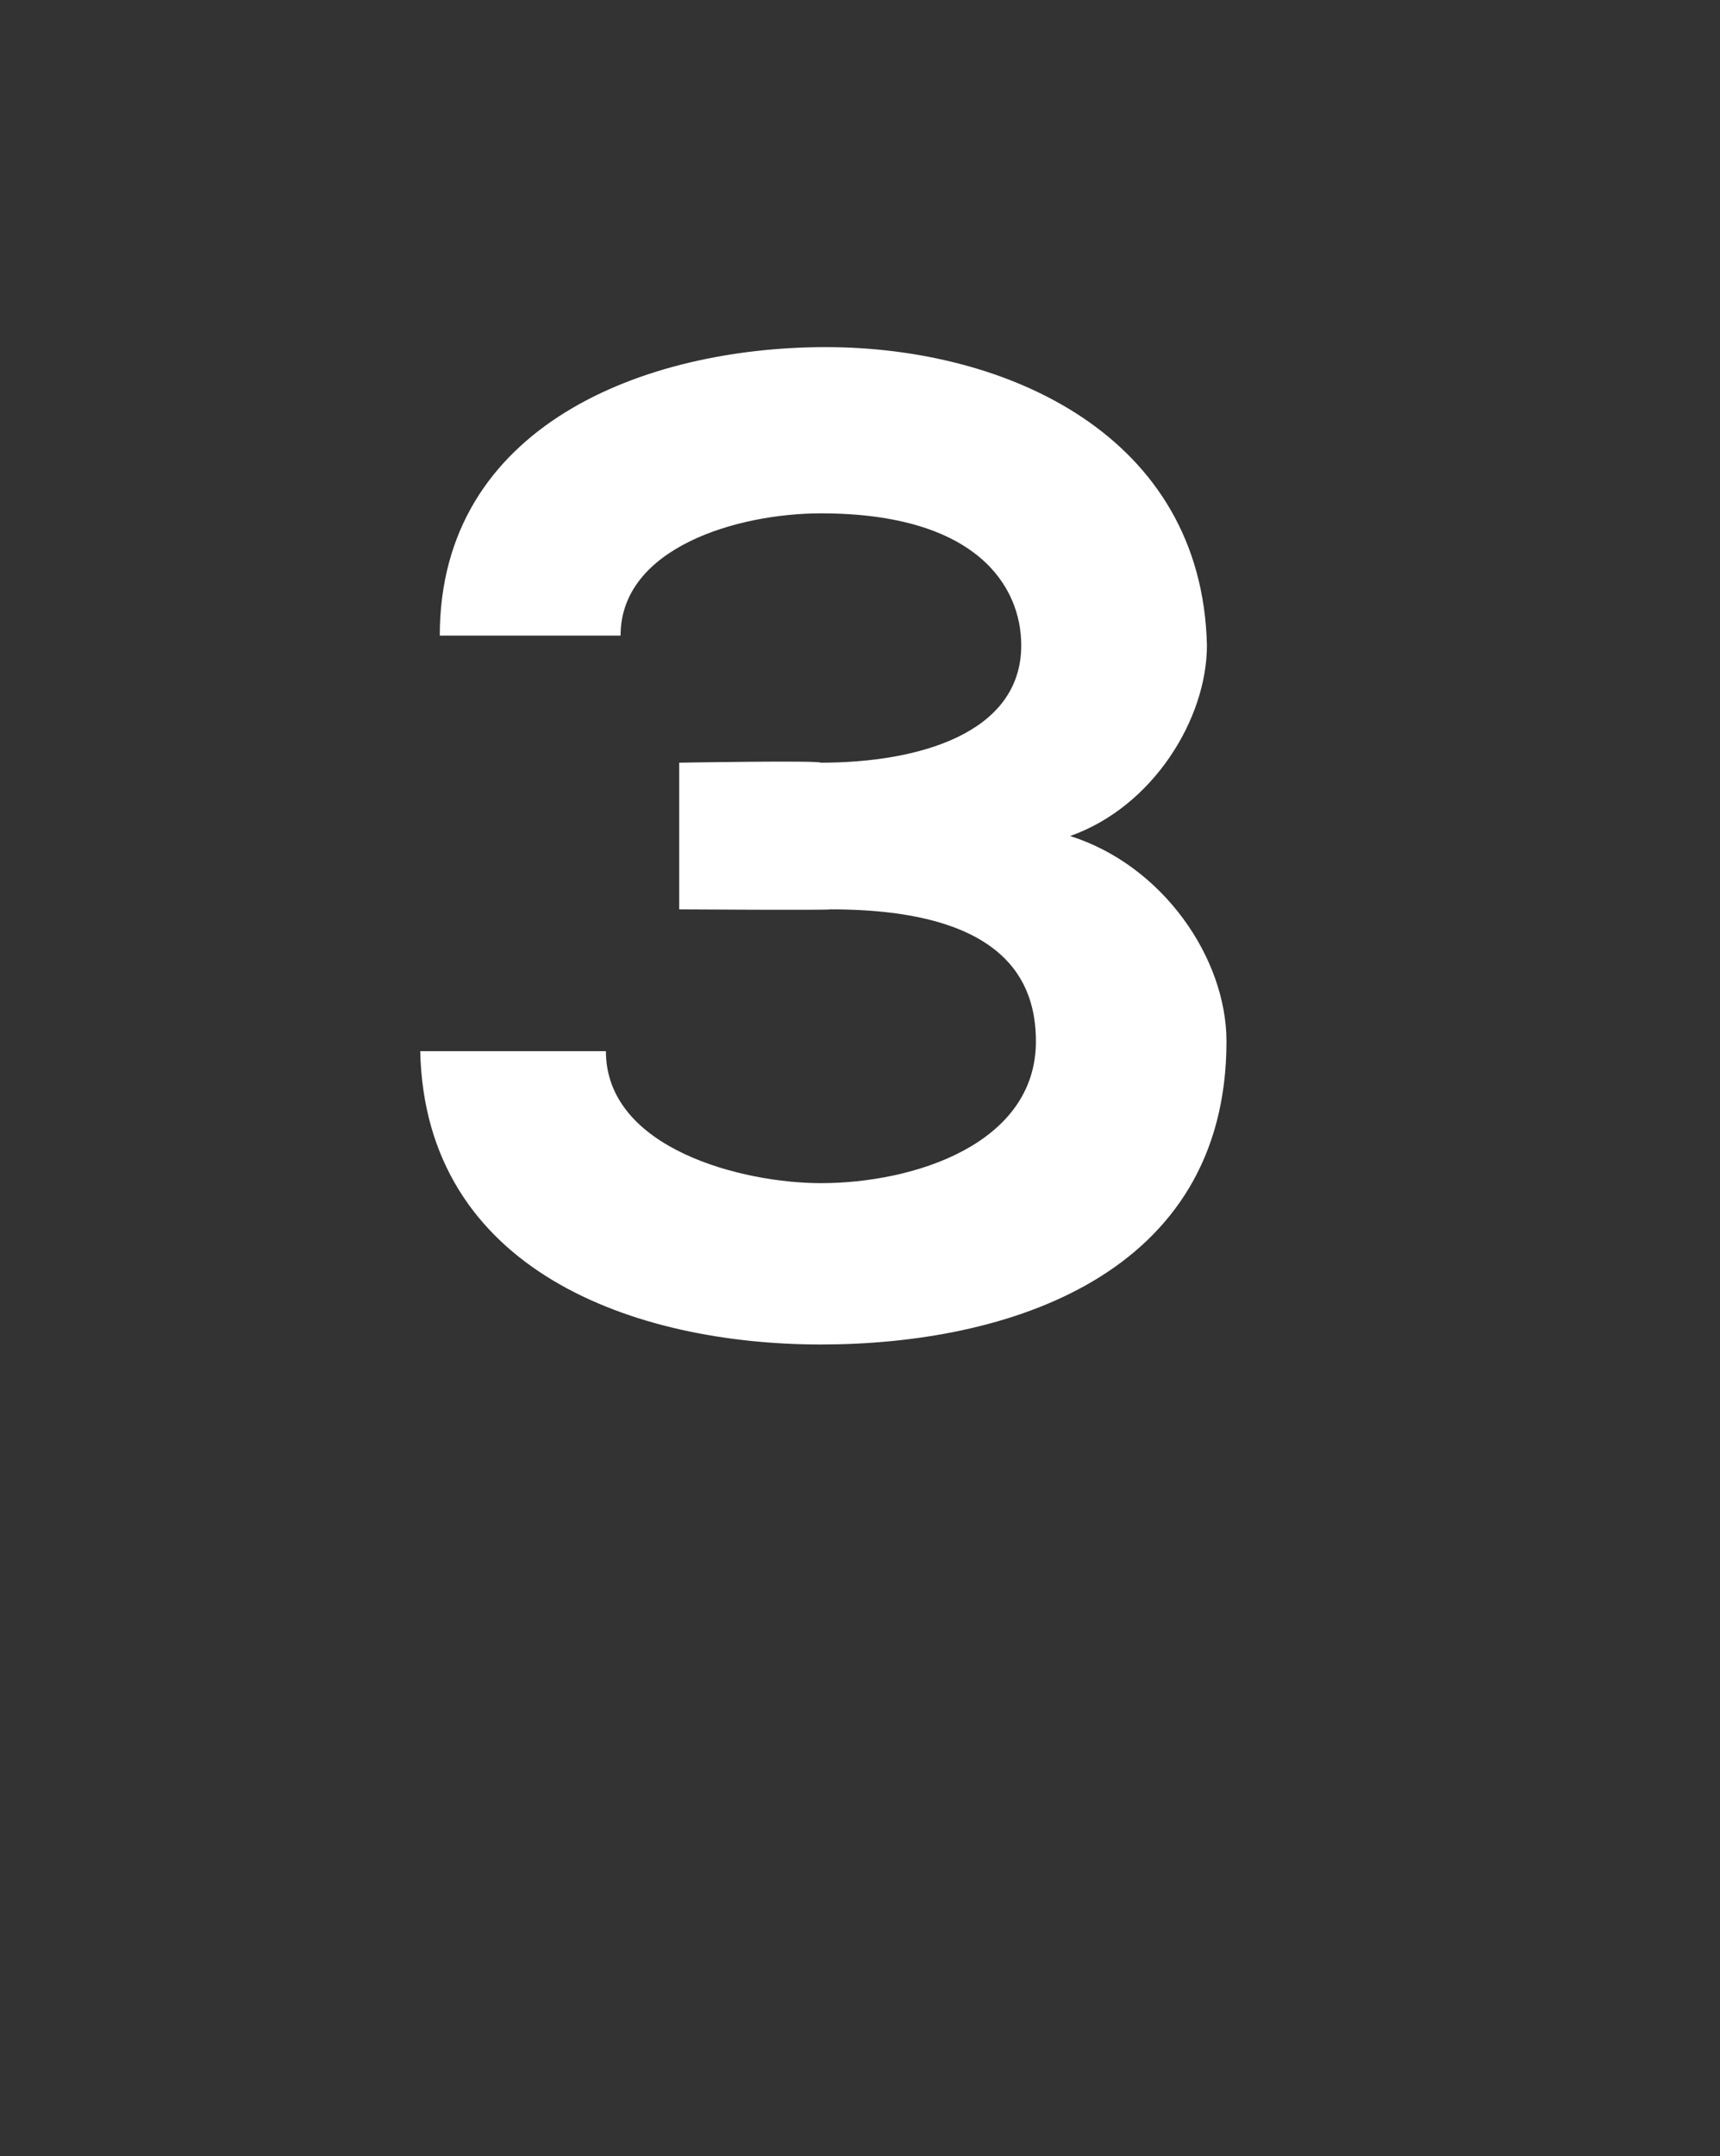 <?xml version="1.0" standalone="no"?><!DOCTYPE svg PUBLIC "-//W3C//DTD SVG 1.1//EN" "http://www.w3.org/Graphics/SVG/1.1/DTD/svg11.dtd"><svg xmlns="http://www.w3.org/2000/svg" version="1.1" width="35.2px" height="44.1px" viewBox="0 -6 35.2 44.1" style="top:-6px"><rect x="0" y="-6" width="35.2" height="44.1" fill="#333333" stroke="none"/><desc>3</desc><defs/><g id="Polygon44632"><path d="m13.9 12.6l0-3c0 0 2.85-.05 2.9 0c2 0 4.1-.6 4.1-2.4c0-1.2-.9-2.7-4.1-2.7c-1.7 0-4.1.7-4.1 2.5c0 0-3.7 0-3.7 0c0-4.3 4.2-5.9 7.9-5.9c3.7 0 7.7 1.8 7.8 6.1c0 1.5-1.1 3.3-2.8 3.9c1.9.6 3.2 2.5 3.2 4.2c0 4.8-4.5 6.2-8.3 6.2c-3.8 0-8.1-1.5-8.2-6c0 0 3.8 0 3.8 0c0 2 2.8 2.7 4.4 2.7c1.9 0 4.4-.8 4.4-2.9c0-1.2-.6-2.7-4.2-2.7c-.02.02-3.1 0-3.1 0z" stroke="none" fill="#fff"/></g></svg>